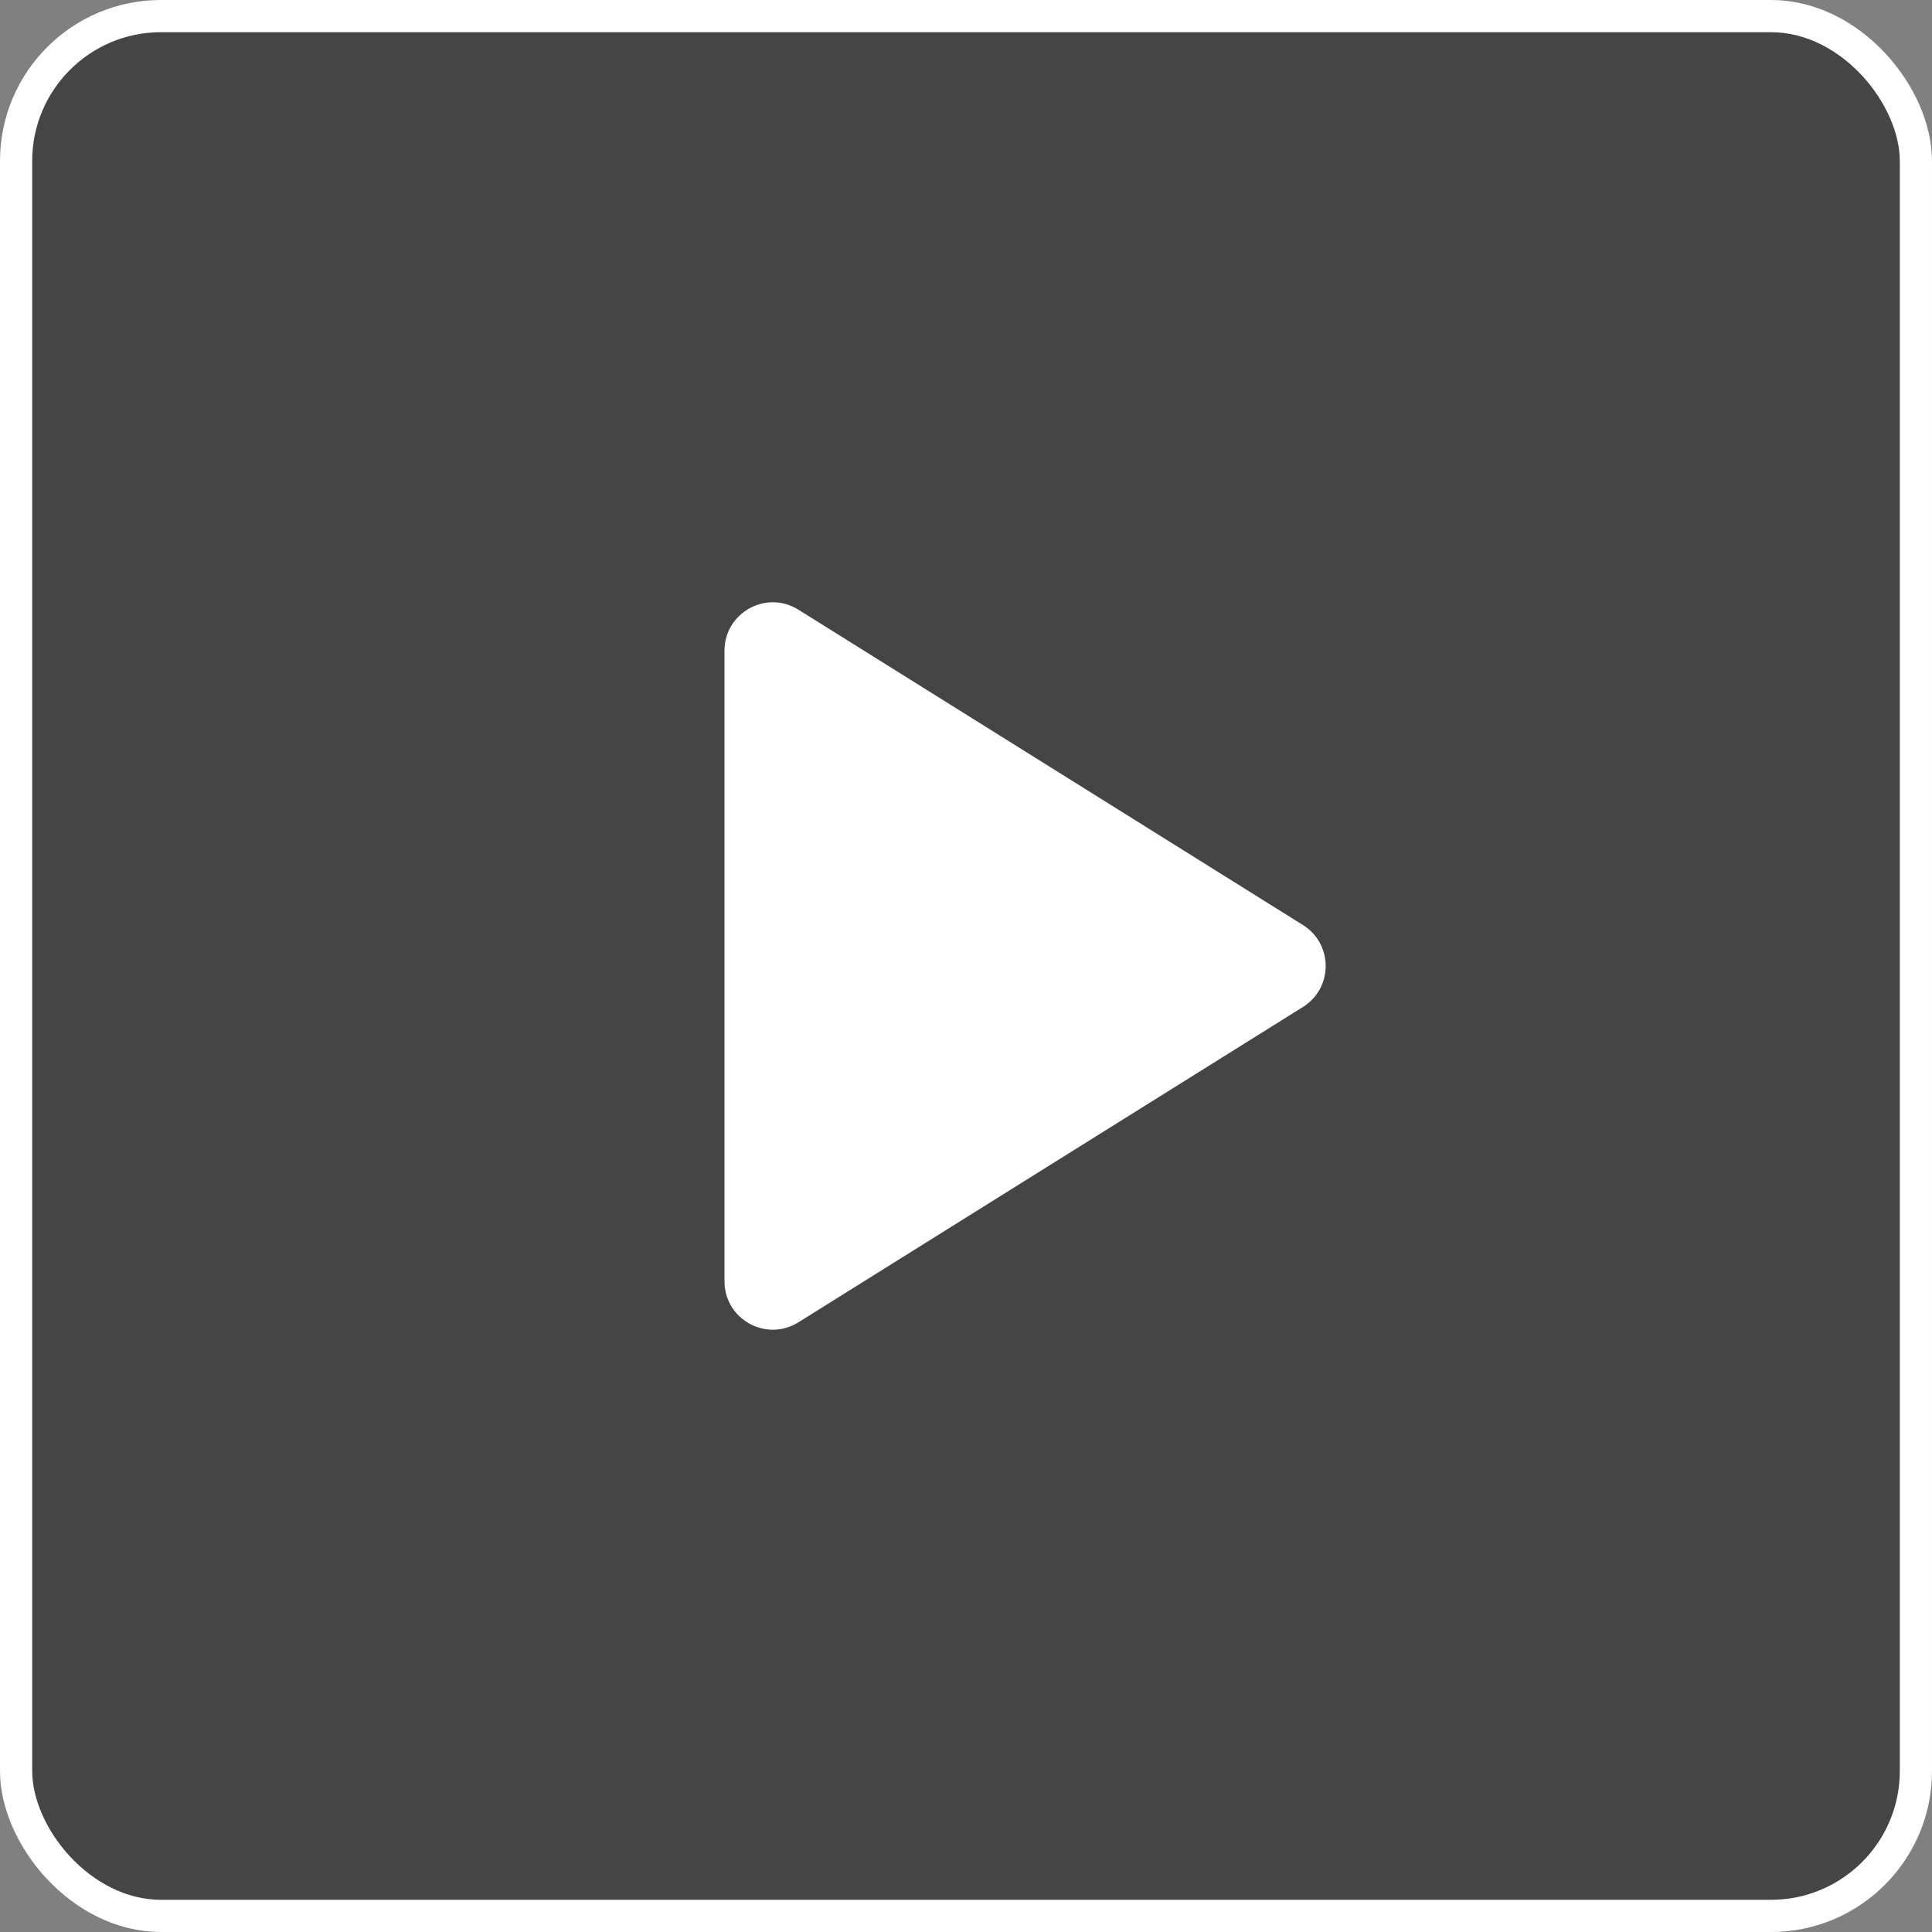 <svg xmlns="http://www.w3.org/2000/svg" width="120" height="120" viewBox="0 0 120 120" fill="none"><rect x="0" y="0" width="120" height="120" fill="#808080" stroke="none"/><rect x="1" y="1" width="118" height="118" rx="9" fill="black" fill-opacity="0.46" stroke="white" stroke-width="2"></rect><path d="M45 40.413C45 38.056 47.592 36.62 49.59 37.869L80.93 57.456C82.81 58.631 82.81 61.369 80.93 62.544L49.59 82.131C47.592 83.38 45 81.944 45 79.587V40.413Z" fill="white"></path></svg>